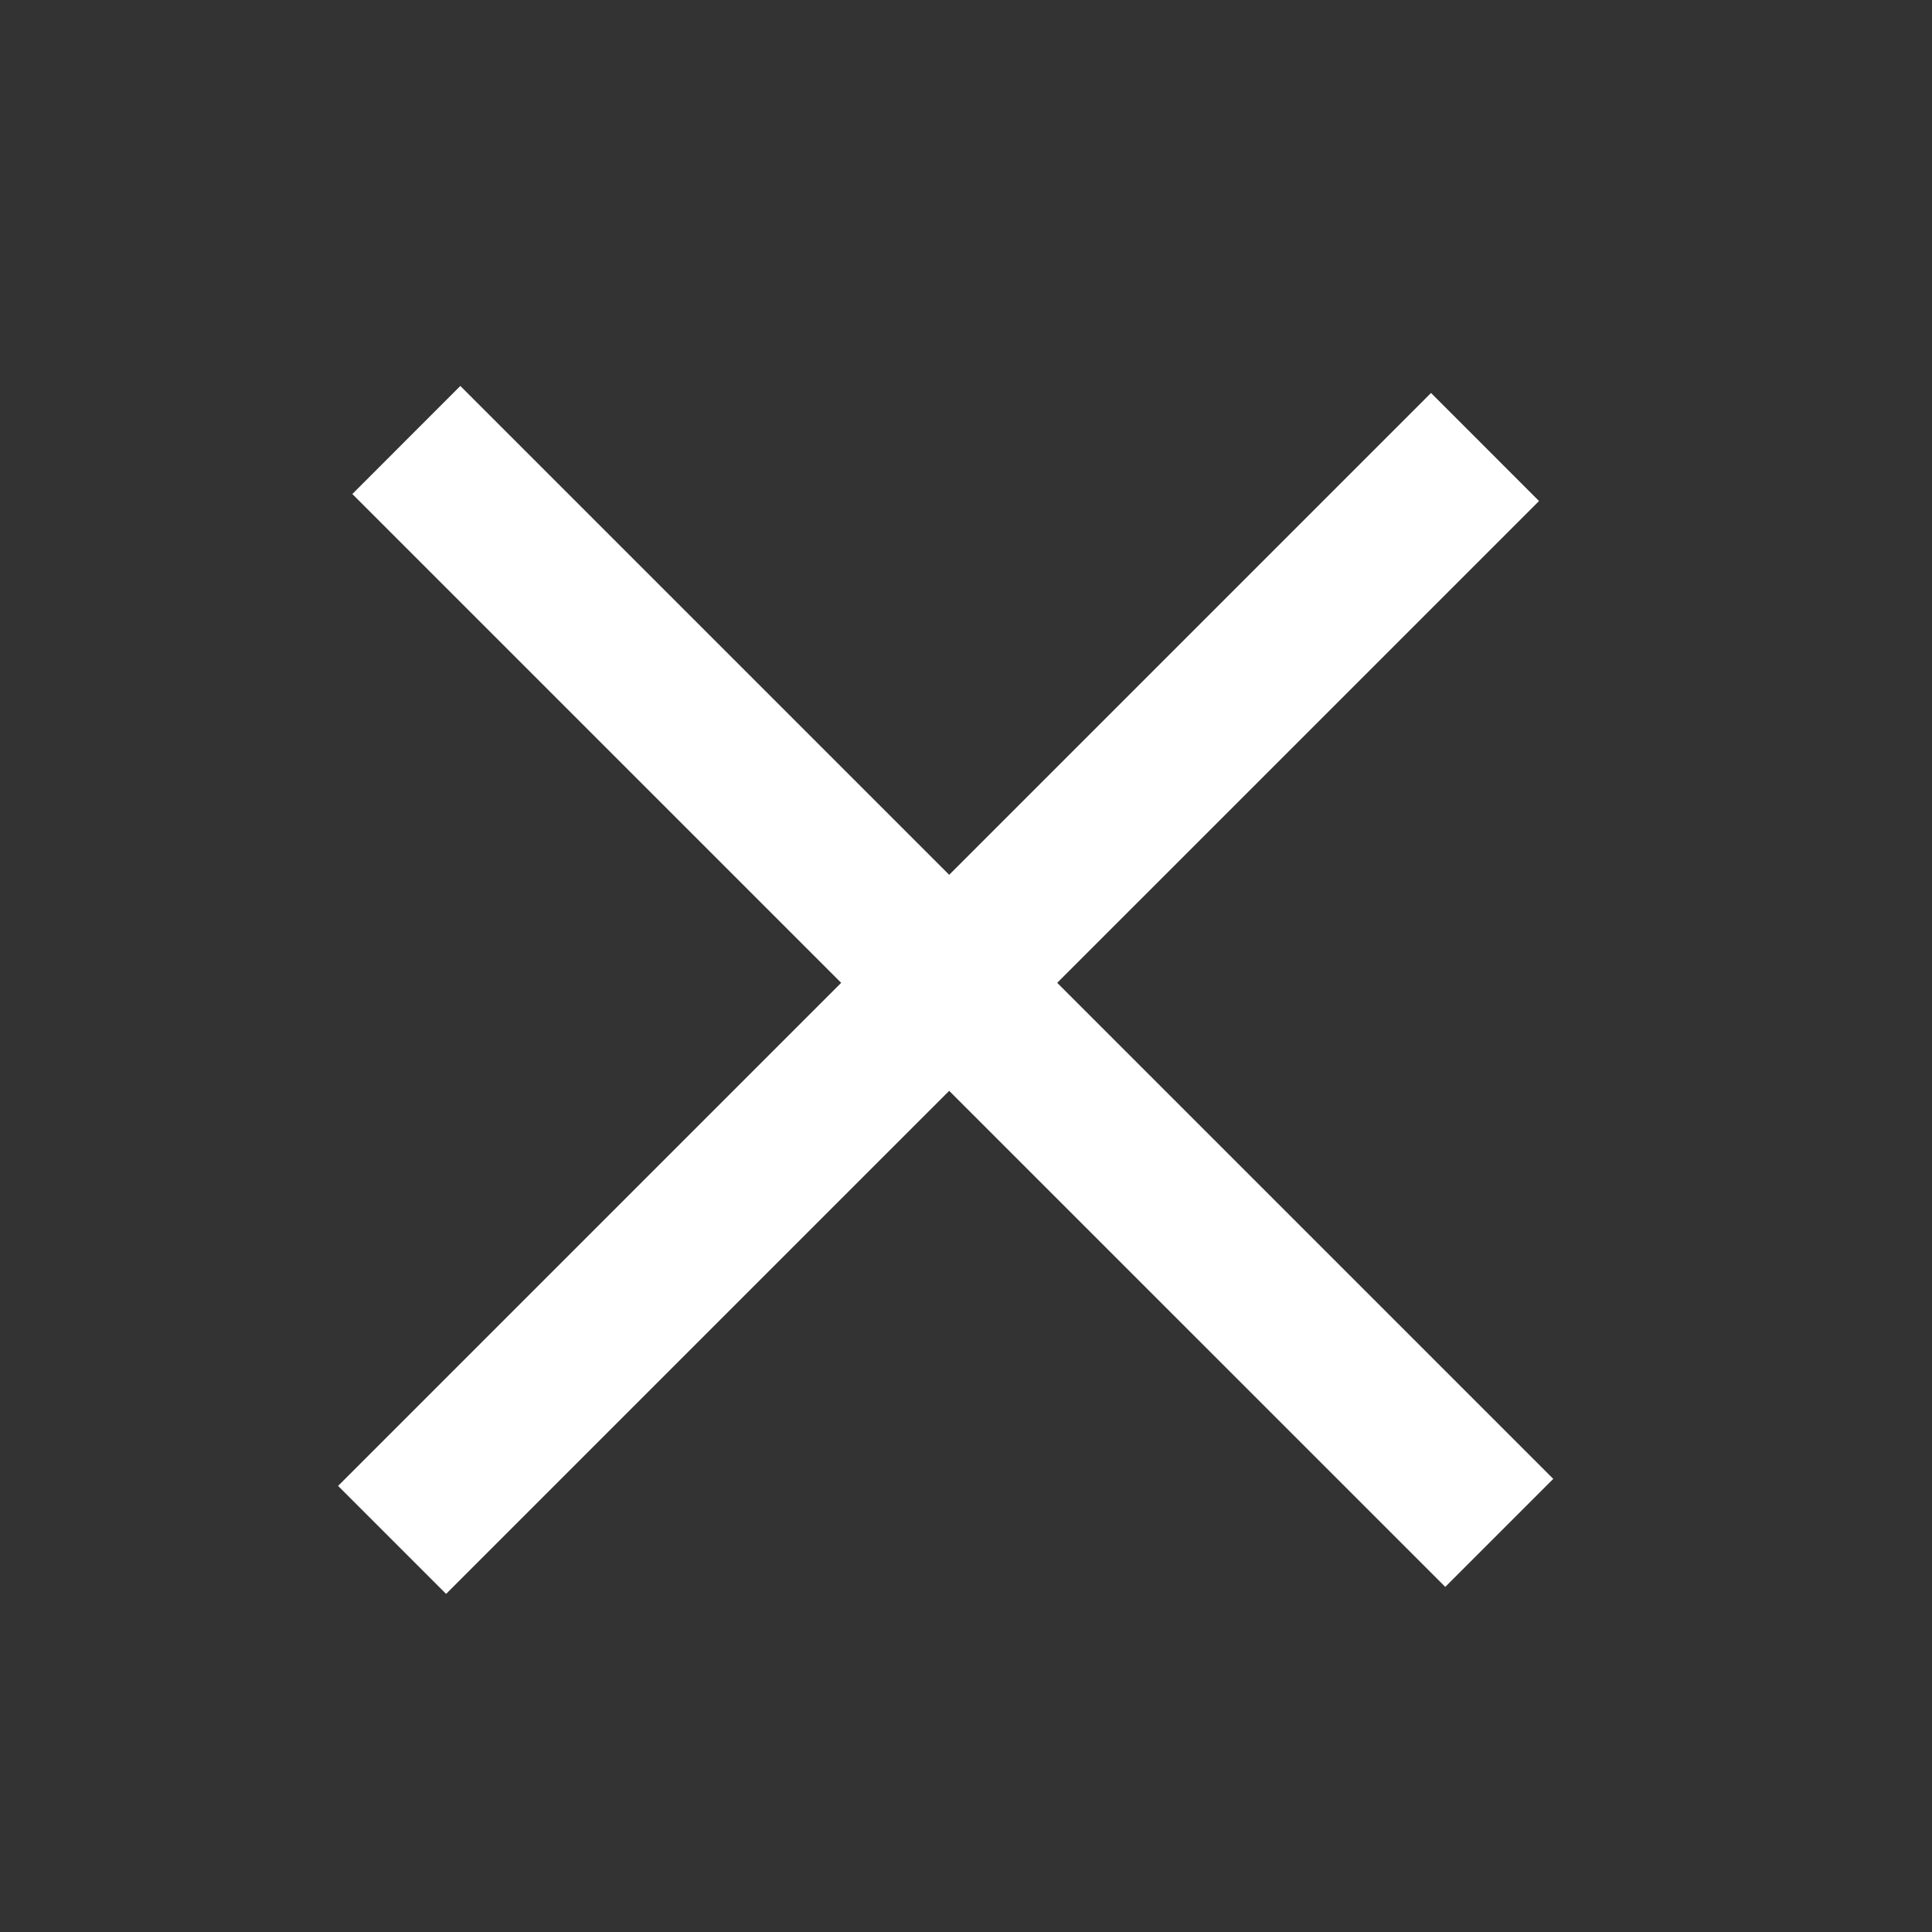 <?xml version="1.0" encoding="UTF-8"?> <svg xmlns="http://www.w3.org/2000/svg" width="30" height="30" viewBox="0 0 30 30" fill="none"><rect x="0" y="0" width="30" height="30" fill="#333333" stroke="none"/><path d="M24.119 22.964L7.148 5.993L5.471 7.671L22.442 24.641L24.119 22.964Z" fill="white"></path><path d="M22.221 6.102L5.25 23.073L6.927 24.75L23.898 7.78L22.221 6.102Z" fill="white"></path></svg> 